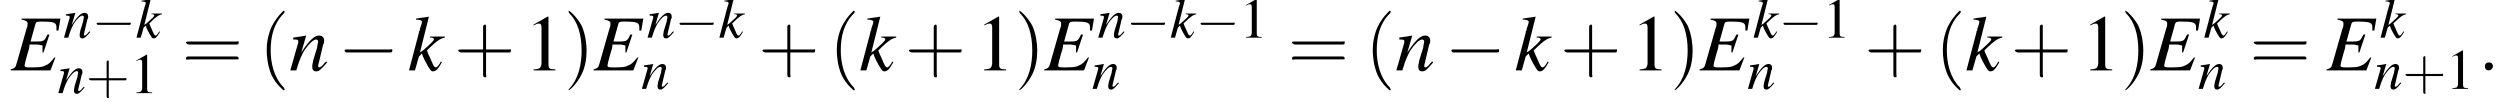 <?xml version='1.0' encoding='UTF-8'?>
<!---4.8-->
<svg version='1.1' xmlns='http://www.w3.org/2000/svg' xmlns:xlink='http://www.w3.org/1999/xlink' width='351.7pt' height='14.8pt' viewBox='60.8 83.4 351.7 14.8'>
<defs>
<use id='g24-49' xlink:href='#g3-49' transform='scale(1.4)'/>
<use id='g25-40' xlink:href='#g21-40' transform='scale(1.4)'/>
<use id='g25-41' xlink:href='#g21-41' transform='scale(1.4)'/>
<use id='g25-43' xlink:href='#g21-43' transform='scale(1.4)'/>
<use id='g25-61' xlink:href='#g21-61' transform='scale(1.4)'/>
<use id='g20-49' xlink:href='#g3-49'/>
<use id='g16-58' xlink:href='#g12-58' transform='scale(1.4)'/>
<path id='g3-49' d='M2.3-5.4L.9-4.6V-4.5C1-4.6 1.1-4.6 1.1-4.6C1.2-4.7 1.4-4.7 1.5-4.7C1.6-4.7 1.7-4.6 1.7-4.3V-.7C1.7-.5 1.6-.3 1.5-.2C1.4-.2 1.3-.1 .9-.1V0H3.1V-.1C2.5-.1 2.4-.2 2.4-.6V-5.4L2.3-5.4Z'/>
<path id='g21-40' d='M2.6 1.9C2.6 1.9 2.6 1.9 2.5 1.7C1.5 .7 1.2-.8 1.2-2C1.2-3.4 1.5-4.7 2.5-5.7C2.6-5.8 2.6-5.9 2.6-5.9C2.6-5.9 2.6-6 2.5-6C2.5-6 1.8-5.4 1.3-4.4C.9-3.5 .8-2.7 .8-2C.8-1.4 .9-.4 1.3 .5C1.8 1.5 2.5 2 2.5 2C2.6 2 2.6 2 2.6 1.9Z'/>
<path id='g21-41' d='M2.3-2C2.3-2.6 2.2-3.6 1.8-4.5C1.3-5.4 .6-6 .5-6C.5-6 .5-5.9 .5-5.9C.5-5.9 .5-5.8 .6-5.7C1.4-4.9 1.8-3.6 1.8-2C1.8-.6 1.5 .8 .6 1.8C.5 1.9 .5 1.9 .5 1.9C.5 2 .5 2 .5 2C.6 2 1.3 1.4 1.8 .4C2.2-.4 2.3-1.3 2.3-2Z'/>
<path id='g21-43' d='M3.2-1.8H5.5C5.6-1.8 5.7-1.8 5.7-2S5.6-2.1 5.5-2.1H3.2V-4.4C3.2-4.5 3.2-4.6 3.1-4.6S2.9-4.5 2.9-4.4V-2.1H.7C.6-2.1 .4-2.1 .4-2S.6-1.8 .7-1.8H2.9V.4C2.9 .5 2.9 .7 3.1 .7S3.2 .5 3.2 .4V-1.8Z'/>
<path id='g21-61' d='M5.5-2.6C5.6-2.6 5.7-2.6 5.7-2.8S5.6-2.9 5.5-2.9H.7C.6-2.9 .4-2.9 .4-2.8S.6-2.6 .7-2.6H5.5ZM5.5-1.1C5.6-1.1 5.7-1.1 5.7-1.2S5.6-1.4 5.5-1.4H.7C.6-1.4 .4-1.4 .4-1.2S.6-1.1 .7-1.1H5.5Z'/>
<use id='g17-69' xlink:href='#g13-69' transform='scale(1.4)'/>
<use id='g17-107' xlink:href='#g13-107' transform='scale(1.4)'/>
<use id='g17-110' xlink:href='#g13-110' transform='scale(1.4)'/>
<path id='g12-58' d='M1.5-.4C1.5-.7 1.3-.8 1.1-.8S.7-.7 .7-.4S.9 0 1.1 0S1.5-.2 1.5-.4Z'/>
<use id='g6-0' xlink:href='#g1-0' transform='scale(1.4)'/>
<path id='g13-69' d='M5-5.2H1.1V-5.1C1.6-5 1.7-4.9 1.7-4.7C1.7-4.6 1.7-4.4 1.6-4.2L.6-.7C.5-.3 .4-.2 0-.1V0H4L4.5-1.3L4.4-1.3C4-.8 3.8-.6 3.5-.5C3.2-.3 2.6-.3 2-.3C1.6-.3 1.4-.3 1.4-.5C1.4-.6 1.5-1 1.7-1.7C1.8-2 1.9-2.3 1.9-2.6C2.2-2.6 2.5-2.6 2.6-2.6C2.9-2.6 3.1-2.5 3.2-2.5C3.2-2.4 3.2-2.4 3.2-2.2S3.2-2 3.2-1.8L3.3-1.8L3.9-3.6L3.7-3.6C3.4-3 3.4-2.9 2.6-2.9C2.5-2.9 2.3-2.9 2-2.9L2.5-4.7C2.6-4.9 2.7-4.9 3.1-4.9C4.4-4.9 4.6-4.8 4.6-4.3C4.6-4.2 4.6-4.1 4.6-4L4.8-4L5-5.2Z'/>
<path id='g13-107' d='M3.3-.9L3.2-.7C3-.4 2.9-.3 2.8-.3C2.6-.3 2.5-.6 2.2-1.3C2.1-1.5 2-1.7 1.9-2C3-3.1 3.3-3.2 3.7-3.3V-3.4H2.2V-3.3H2.3C2.5-3.3 2.6-3.2 2.6-3.1C2.6-3 2.2-2.6 1.5-2C1.4-1.9 1.3-1.9 1.2-1.8L2.1-5.4L2.1-5.4C1.6-5.3 1.3-5.3 .8-5.2V-5.1C1.2-5.1 1.4-5 1.4-4.9C1.4-4.7 1.3-4.5 1.2-4.2C1.2-4.1 1.2-4 1.1-3.9L1.1-3.8L.1 0H.7L1.1-1.4L1.4-1.7C1.5-1.3 1.8-.8 1.9-.6C2.2-.1 2.3 .1 2.5 .1C2.8 .1 3-.1 3.4-.8L3.3-.9Z'/>
<path id='g13-110' d='M3.7-.9L3.5-.7C3.3-.4 3.1-.3 3-.3C2.9-.3 2.9-.4 2.9-.4C2.9-.5 2.9-.5 3-.9L3.4-2.6C3.5-2.7 3.5-2.9 3.5-3C3.5-3.3 3.3-3.5 3-3.5C2.5-3.5 2-3 1.2-1.8L1.7-3.5L1.7-3.5C1.2-3.4 1.1-3.4 .4-3.3V-3.1C.8-3.1 .9-3.1 .9-2.9C.9-2.9 .9-2.8 .9-2.8L.1 0H.7C1.1-1.3 1.2-1.4 1.5-2C2-2.7 2.4-3.1 2.7-3.1C2.8-3.1 2.9-3 2.9-2.9C2.9-2.8 2.8-2.5 2.8-2.3L2.4-1C2.3-.5 2.3-.4 2.3-.4C2.3-.1 2.4 .1 2.7 .1C3 .1 3.2-.1 3.8-.8L3.7-.9Z'/>
<path id='g1-0' d='M5.2-1.8C5.4-1.8 5.5-1.8 5.5-2S5.4-2.1 5.2-2.1H.9C.8-2.1 .7-2.1 .7-2S.8-1.8 .9-1.8H5.2Z'/>
</defs>
<g id='page1'>

<use x='62.3' y='93.3' xlink:href='#g17-69'/>
<use x='69.7' y='88.7' xlink:href='#g13-110'/>
<use x='73.7' y='88.7' xlink:href='#g1-0'/>
<use x='79.9' y='88.7' xlink:href='#g13-107'/>
<use x='68.9' y='96.5' xlink:href='#g13-110'/>
<use x='72.9' y='96.5' xlink:href='#g21-43'/>
<use x='79.1' y='96.5' xlink:href='#g20-49'/>
<use x='86.4' y='93.3' xlink:href='#g25-61'/>
<use x='97.2' y='93.3' xlink:href='#g25-40'/>
<use x='101.5' y='93.3' xlink:href='#g17-110'/>
<use x='108.3' y='93.3' xlink:href='#g6-0'/>
<use x='118.2' y='93.3' xlink:href='#g17-107'/>
<use x='124.7' y='93.3' xlink:href='#g25-43'/>
<use x='134.6' y='93.3' xlink:href='#g24-49'/>
<use x='140.1' y='93.3' xlink:href='#g25-41'/>
<use x='144.3' y='93.3' xlink:href='#g17-69'/>
<use x='151.8' y='88.7' xlink:href='#g13-110'/>
<use x='155.7' y='88.7' xlink:href='#g1-0'/>
<use x='161.9' y='88.7' xlink:href='#g13-107'/>
<use x='151' y='95.9' xlink:href='#g13-110'/>
<use x='167.5' y='93.3' xlink:href='#g25-43'/>
<use x='177.4' y='93.3' xlink:href='#g25-40'/>
<use x='181.7' y='93.3' xlink:href='#g17-107'/>
<use x='188.1' y='93.3' xlink:href='#g25-43'/>
<use x='198' y='93.3' xlink:href='#g24-49'/>
<use x='203.5' y='93.3' xlink:href='#g25-41'/>
<use x='207.7' y='93.3' xlink:href='#g17-69'/>
<use x='215.2' y='88.7' xlink:href='#g13-110'/>
<use x='219.2' y='88.7' xlink:href='#g1-0'/>
<use x='225.4' y='88.7' xlink:href='#g13-107'/>
<use x='229' y='88.7' xlink:href='#g1-0'/>
<use x='235.2' y='88.7' xlink:href='#g20-49'/>
<use x='214.4' y='95.9' xlink:href='#g13-110'/>
<use x='242' y='93.3' xlink:href='#g25-61'/>
<use x='252.8' y='93.3' xlink:href='#g25-40'/>
<use x='257.1' y='93.3' xlink:href='#g17-110'/>
<use x='264' y='93.3' xlink:href='#g6-0'/>
<use x='273.9' y='93.3' xlink:href='#g17-107'/>
<use x='280.3' y='93.3' xlink:href='#g25-43'/>
<use x='290.2' y='93.3' xlink:href='#g24-49'/>
<use x='295.7' y='93.3' xlink:href='#g25-41'/>
<use x='299.9' y='93.3' xlink:href='#g17-69'/>
<use x='307.4' y='88.7' xlink:href='#g13-107'/>
<use x='311' y='88.7' xlink:href='#g1-0'/>
<use x='317.2' y='88.7' xlink:href='#g20-49'/>
<use x='306.6' y='95.9' xlink:href='#g13-110'/>
<use x='323.1' y='93.3' xlink:href='#g25-43'/>
<use x='333' y='93.3' xlink:href='#g25-40'/>
<use x='337.3' y='93.3' xlink:href='#g17-107'/>
<use x='343.7' y='93.3' xlink:href='#g25-43'/>
<use x='353.6' y='93.3' xlink:href='#g24-49'/>
<use x='359.1' y='93.3' xlink:href='#g25-41'/>
<use x='363.3' y='93.3' xlink:href='#g17-69'/>
<use x='370.8' y='88.7' xlink:href='#g13-107'/>
<use x='370' y='95.9' xlink:href='#g13-110'/>
<use x='377.3' y='93.3' xlink:href='#g25-61'/>
<use x='388.1' y='93.3' xlink:href='#g17-69'/>
<use x='395.6' y='88.7' xlink:href='#g13-107'/>
<use x='394.8' y='95.9' xlink:href='#g13-110'/>
<use x='398.8' y='95.9' xlink:href='#g21-43'/>
<use x='404.9' y='95.9' xlink:href='#g20-49'/>
<use x='409.4' y='93.3' xlink:href='#g16-58'/>
</g>
</svg>